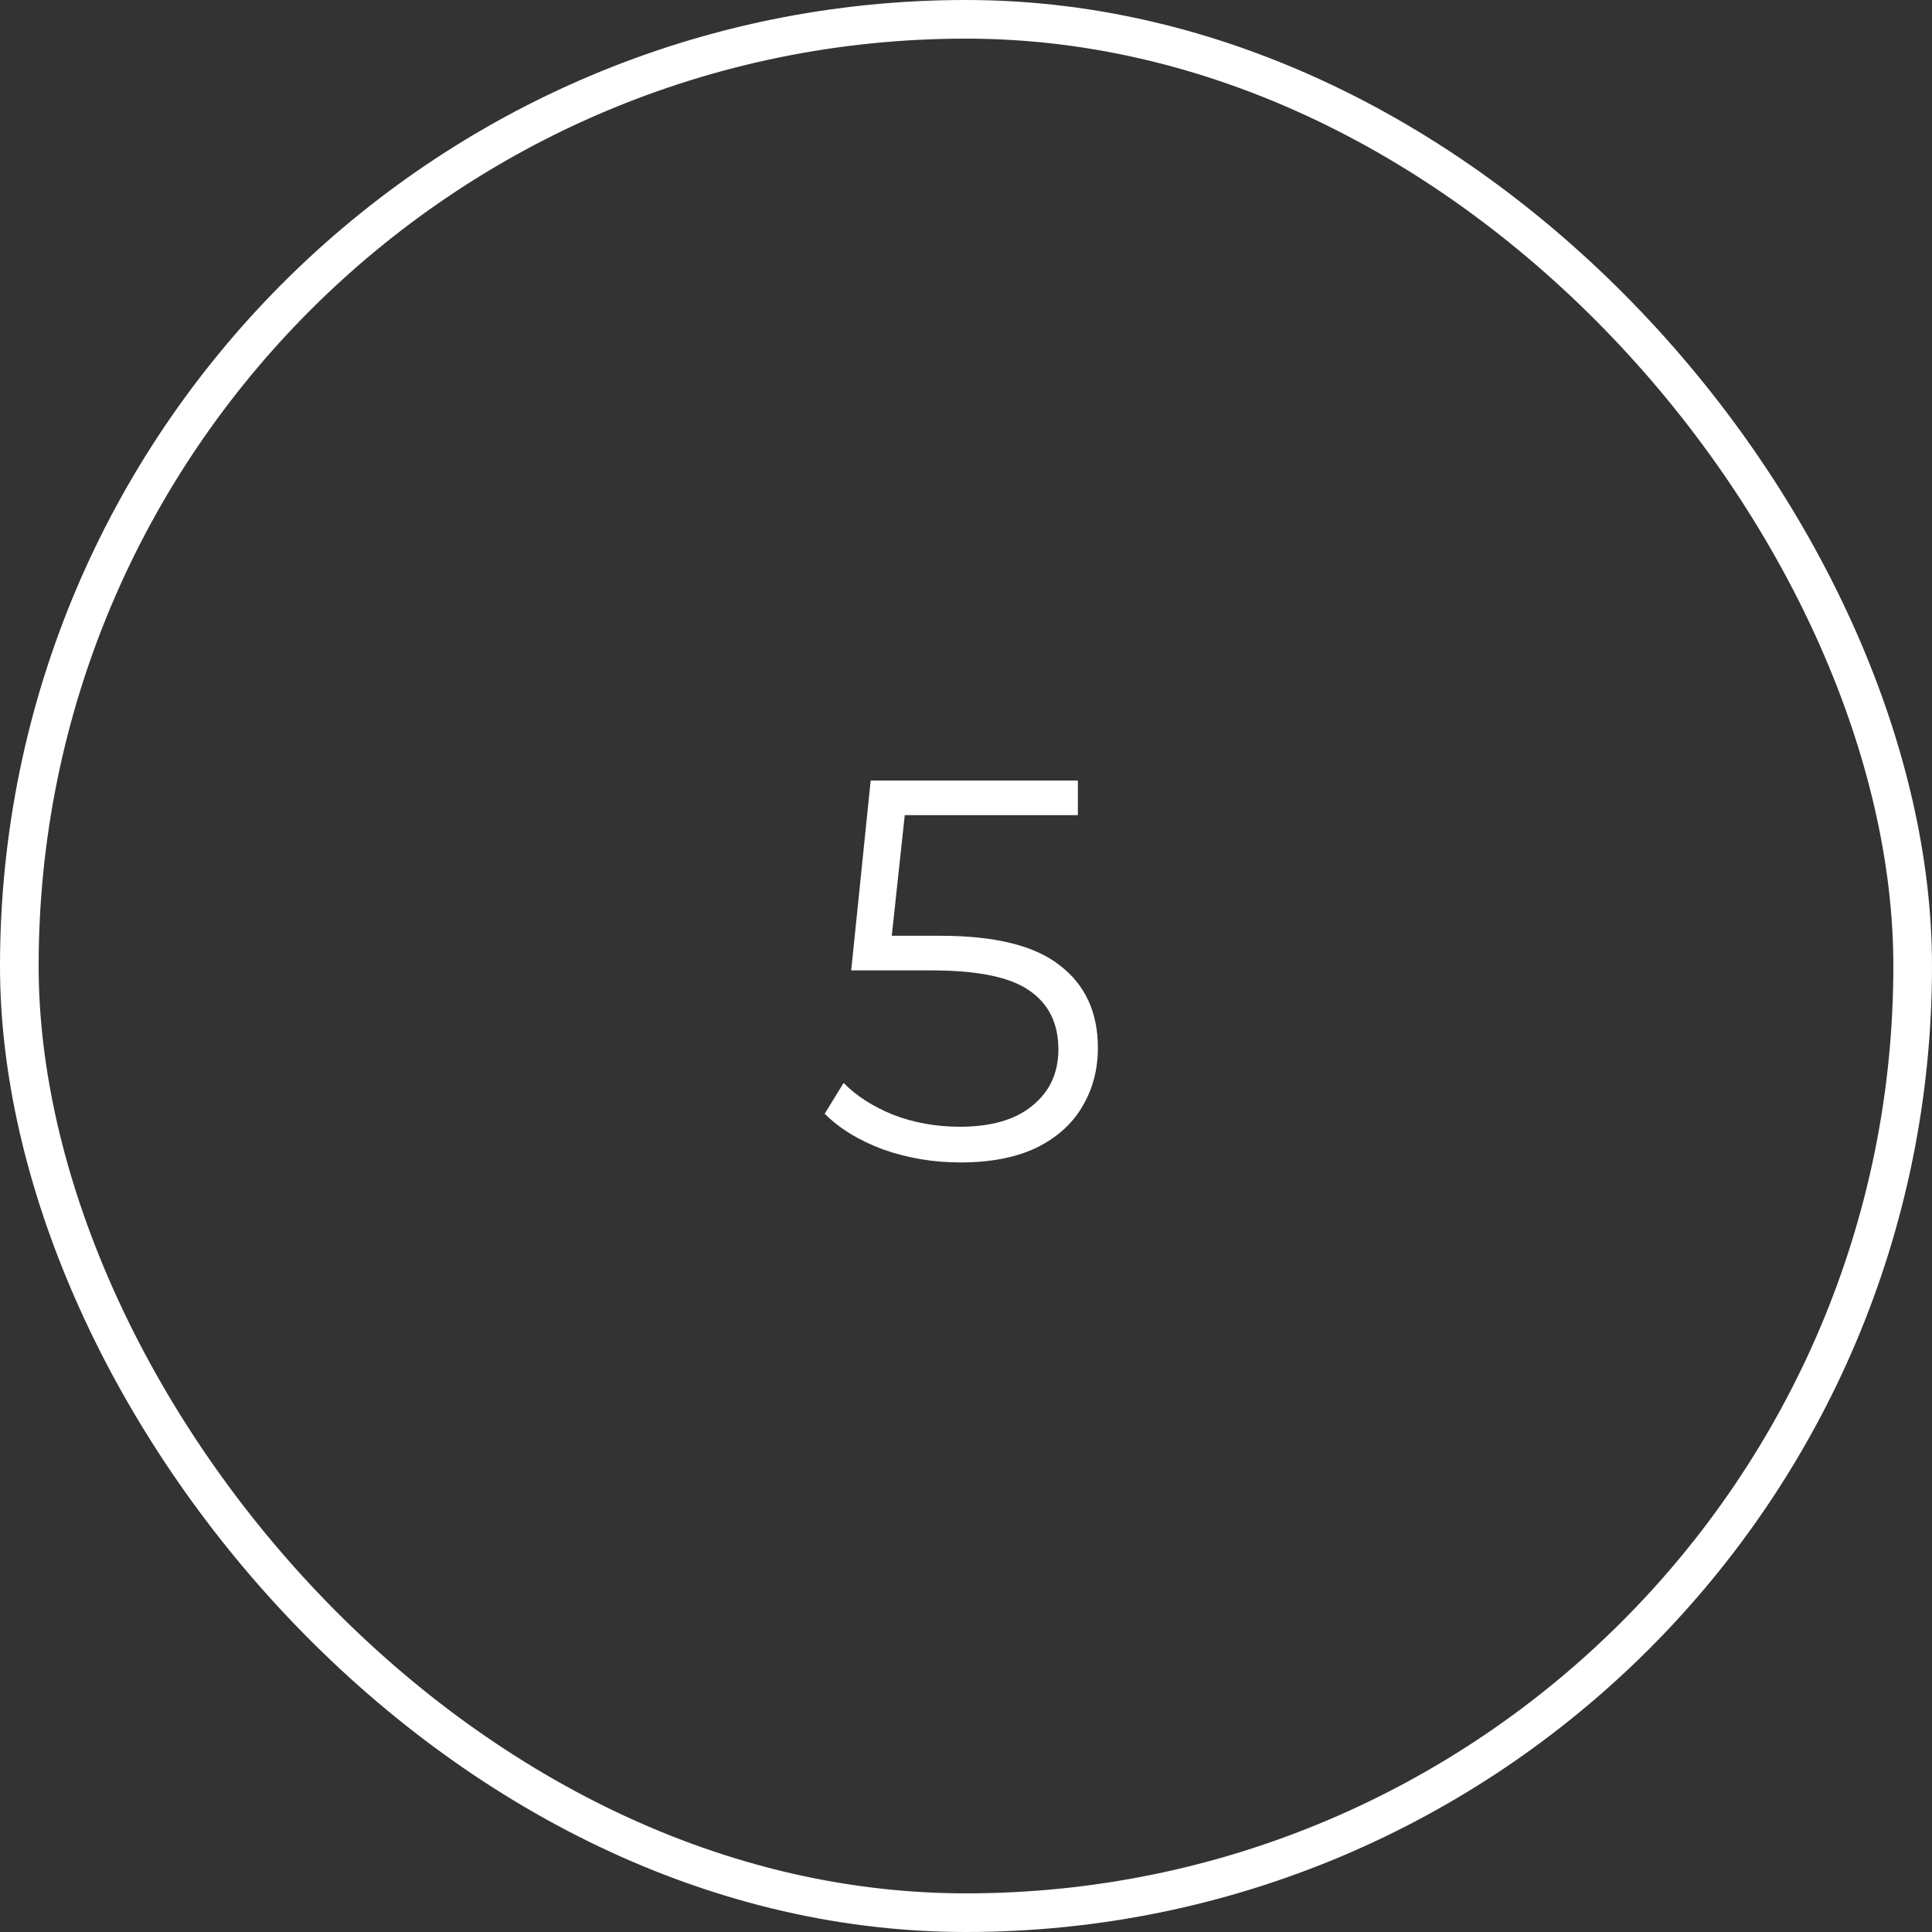<?xml version="1.0" encoding="UTF-8"?> <svg xmlns="http://www.w3.org/2000/svg" width="50" height="50" viewBox="0 0 50 50" fill="none"><rect x="0" y="0" width="50" height="50" fill="#333333" stroke="none"/><path d="M24.339 24.218C25.758 24.218 26.789 24.475 27.433 24.988C28.087 25.492 28.413 26.201 28.413 27.116C28.413 27.685 28.278 28.194 28.007 28.642C27.746 29.09 27.349 29.445 26.817 29.706C26.285 29.958 25.632 30.084 24.857 30.084C24.157 30.084 23.49 29.972 22.855 29.748C22.23 29.515 21.726 29.207 21.343 28.824L21.833 28.026C22.16 28.362 22.589 28.637 23.121 28.852C23.653 29.057 24.227 29.16 24.843 29.16C25.655 29.16 26.28 28.978 26.719 28.614C27.167 28.25 27.391 27.765 27.391 27.158C27.391 26.486 27.139 25.977 26.635 25.632C26.14 25.287 25.3 25.114 24.115 25.114H22.029L22.533 20.2H27.895V21.096H23.415L23.079 24.218H24.339Z" fill="white"></path><rect x="0.5" y="0.5" width="49" height="49" rx="24.5" stroke="white"></rect></svg> 